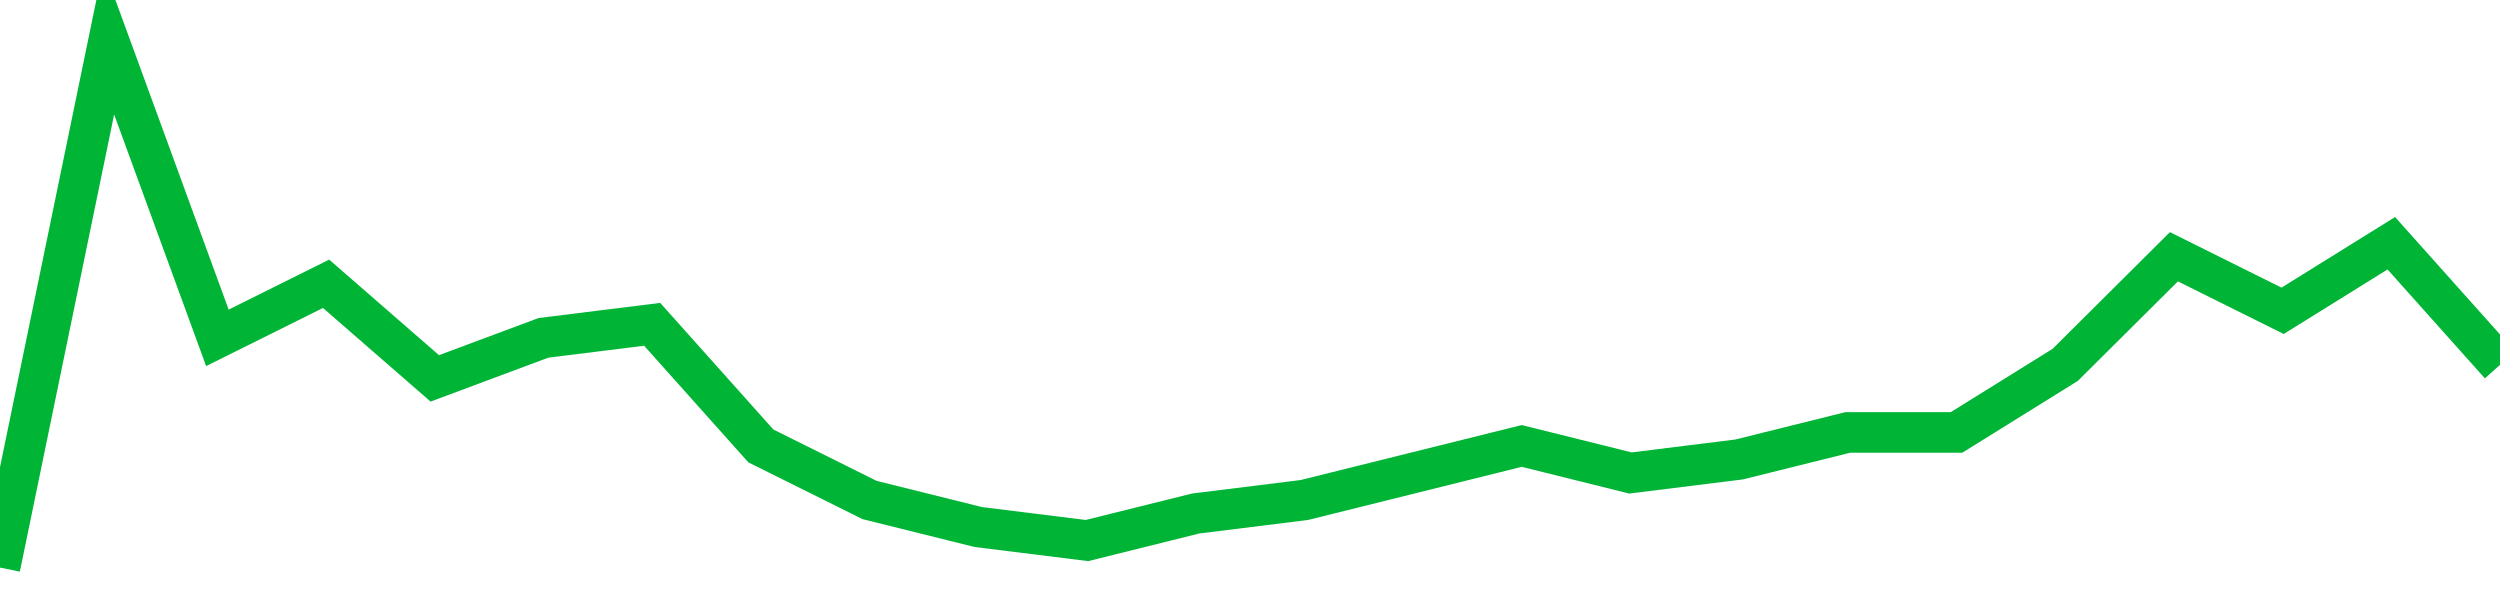 <!-- Generated with https://github.com/jxxe/sparkline/ --><svg viewBox="0 0 185 45" class="sparkline" xmlns="http://www.w3.org/2000/svg"><path class="sparkline--fill" d="M 0 42 L 0 42 L 8.043 3 L 16.087 25 L 24.13 21 L 32.174 28 L 40.217 25 L 48.261 24 L 56.304 33 L 64.348 37 L 72.391 39 L 80.435 40 L 88.478 38 L 96.522 37 L 104.565 35 L 112.609 33 L 120.652 35 L 128.696 34 L 136.739 32 L 144.783 32 L 152.826 27 L 160.87 19 L 168.913 23 L 176.957 18 L 185 27 V 45 L 0 45 Z" stroke="none" fill="none" ></path><path class="sparkline--line" d="M 0 42 L 0 42 L 8.043 3 L 16.087 25 L 24.13 21 L 32.174 28 L 40.217 25 L 48.261 24 L 56.304 33 L 64.348 37 L 72.391 39 L 80.435 40 L 88.478 38 L 96.522 37 L 104.565 35 L 112.609 33 L 120.652 35 L 128.696 34 L 136.739 32 L 144.783 32 L 152.826 27 L 160.87 19 L 168.913 23 L 176.957 18 L 185 27" fill="none" stroke-width="3" stroke="#00B436" ></path></svg>